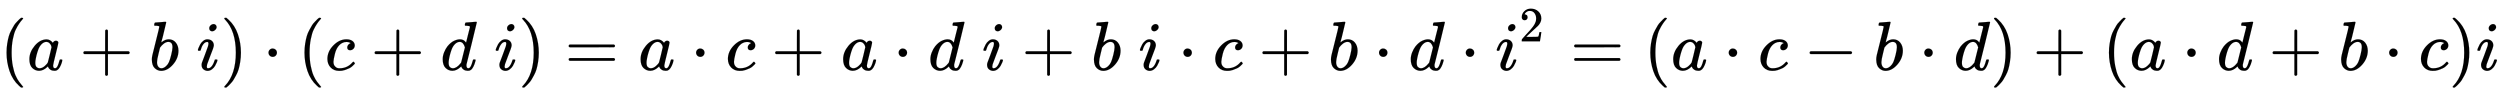 <svg xmlns:xlink="http://www.w3.org/1999/xlink" width="83.39ex" height="3.176ex" style="vertical-align: -0.838ex;" viewBox="0 -1006.6 35904 1367.4" role="img" focusable="false" xmlns="http://www.w3.org/2000/svg" aria-labelledby="MathJax-SVG-1-Title">
<title id="MathJax-SVG-1-Title">{\displaystyle (a+b\ i)\cdot (c+d\ i)=a\cdot c+a\cdot d\ i+b\ i\cdot c+b\cdot d\cdot i^{2}=(a\cdot c-b\cdot d)+(a\cdot d+b\cdot c)i}</title>
<defs aria-hidden="true">
<path stroke-width="1" id="E1-MJMAIN-28" d="M94 250Q94 319 104 381T127 488T164 576T202 643T244 695T277 729T302 750H315H319Q333 750 333 741Q333 738 316 720T275 667T226 581T184 443T167 250T184 58T225 -81T274 -167T316 -220T333 -241Q333 -250 318 -250H315H302L274 -226Q180 -141 137 -14T94 250Z"></path>
<path stroke-width="1" id="E1-MJMATHI-61" d="M33 157Q33 258 109 349T280 441Q331 441 370 392Q386 422 416 422Q429 422 439 414T449 394Q449 381 412 234T374 68Q374 43 381 35T402 26Q411 27 422 35Q443 55 463 131Q469 151 473 152Q475 153 483 153H487Q506 153 506 144Q506 138 501 117T481 63T449 13Q436 0 417 -8Q409 -10 393 -10Q359 -10 336 5T306 36L300 51Q299 52 296 50Q294 48 292 46Q233 -10 172 -10Q117 -10 75 30T33 157ZM351 328Q351 334 346 350T323 385T277 405Q242 405 210 374T160 293Q131 214 119 129Q119 126 119 118T118 106Q118 61 136 44T179 26Q217 26 254 59T298 110Q300 114 325 217T351 328Z"></path>
<path stroke-width="1" id="E1-MJMAIN-2B" d="M56 237T56 250T70 270H369V420L370 570Q380 583 389 583Q402 583 409 568V270H707Q722 262 722 250T707 230H409V-68Q401 -82 391 -82H389H387Q375 -82 369 -68V230H70Q56 237 56 250Z"></path>
<path stroke-width="1" id="E1-MJMATHI-62" d="M73 647Q73 657 77 670T89 683Q90 683 161 688T234 694Q246 694 246 685T212 542Q204 508 195 472T180 418L176 399Q176 396 182 402Q231 442 283 442Q345 442 383 396T422 280Q422 169 343 79T173 -11Q123 -11 82 27T40 150V159Q40 180 48 217T97 414Q147 611 147 623T109 637Q104 637 101 637H96Q86 637 83 637T76 640T73 647ZM336 325V331Q336 405 275 405Q258 405 240 397T207 376T181 352T163 330L157 322L136 236Q114 150 114 114Q114 66 138 42Q154 26 178 26Q211 26 245 58Q270 81 285 114T318 219Q336 291 336 325Z"></path>
<path stroke-width="1" id="E1-MJMATHI-69" d="M184 600Q184 624 203 642T247 661Q265 661 277 649T290 619Q290 596 270 577T226 557Q211 557 198 567T184 600ZM21 287Q21 295 30 318T54 369T98 420T158 442Q197 442 223 419T250 357Q250 340 236 301T196 196T154 83Q149 61 149 51Q149 26 166 26Q175 26 185 29T208 43T235 78T260 137Q263 149 265 151T282 153Q302 153 302 143Q302 135 293 112T268 61T223 11T161 -11Q129 -11 102 10T74 74Q74 91 79 106T122 220Q160 321 166 341T173 380Q173 404 156 404H154Q124 404 99 371T61 287Q60 286 59 284T58 281T56 279T53 278T49 278T41 278H27Q21 284 21 287Z"></path>
<path stroke-width="1" id="E1-MJMAIN-29" d="M60 749L64 750Q69 750 74 750H86L114 726Q208 641 251 514T294 250Q294 182 284 119T261 12T224 -76T186 -143T145 -194T113 -227T90 -246Q87 -249 86 -250H74Q66 -250 63 -250T58 -247T55 -238Q56 -237 66 -225Q221 -64 221 250T66 725Q56 737 55 738Q55 746 60 749Z"></path>
<path stroke-width="1" id="E1-MJMAIN-22C5" d="M78 250Q78 274 95 292T138 310Q162 310 180 294T199 251Q199 226 182 208T139 190T96 207T78 250Z"></path>
<path stroke-width="1" id="E1-MJMATHI-63" d="M34 159Q34 268 120 355T306 442Q362 442 394 418T427 355Q427 326 408 306T360 285Q341 285 330 295T319 325T330 359T352 380T366 386H367Q367 388 361 392T340 400T306 404Q276 404 249 390Q228 381 206 359Q162 315 142 235T121 119Q121 73 147 50Q169 26 205 26H209Q321 26 394 111Q403 121 406 121Q410 121 419 112T429 98T420 83T391 55T346 25T282 0T202 -11Q127 -11 81 37T34 159Z"></path>
<path stroke-width="1" id="E1-MJMATHI-64" d="M366 683Q367 683 438 688T511 694Q523 694 523 686Q523 679 450 384T375 83T374 68Q374 26 402 26Q411 27 422 35Q443 55 463 131Q469 151 473 152Q475 153 483 153H487H491Q506 153 506 145Q506 140 503 129Q490 79 473 48T445 8T417 -8Q409 -10 393 -10Q359 -10 336 5T306 36L300 51Q299 52 296 50Q294 48 292 46Q233 -10 172 -10Q117 -10 75 30T33 157Q33 205 53 255T101 341Q148 398 195 420T280 442Q336 442 364 400Q369 394 369 396Q370 400 396 505T424 616Q424 629 417 632T378 637H357Q351 643 351 645T353 664Q358 683 366 683ZM352 326Q329 405 277 405Q242 405 210 374T160 293Q131 214 119 129Q119 126 119 118T118 106Q118 61 136 44T179 26Q233 26 290 98L298 109L352 326Z"></path>
<path stroke-width="1" id="E1-MJMAIN-3D" d="M56 347Q56 360 70 367H707Q722 359 722 347Q722 336 708 328L390 327H72Q56 332 56 347ZM56 153Q56 168 72 173H708Q722 163 722 153Q722 140 707 133H70Q56 140 56 153Z"></path>
<path stroke-width="1" id="E1-MJMAIN-32" d="M109 429Q82 429 66 447T50 491Q50 562 103 614T235 666Q326 666 387 610T449 465Q449 422 429 383T381 315T301 241Q265 210 201 149L142 93L218 92Q375 92 385 97Q392 99 409 186V189H449V186Q448 183 436 95T421 3V0H50V19V31Q50 38 56 46T86 81Q115 113 136 137Q145 147 170 174T204 211T233 244T261 278T284 308T305 340T320 369T333 401T340 431T343 464Q343 527 309 573T212 619Q179 619 154 602T119 569T109 550Q109 549 114 549Q132 549 151 535T170 489Q170 464 154 447T109 429Z"></path>
<path stroke-width="1" id="E1-MJMAIN-2212" d="M84 237T84 250T98 270H679Q694 262 694 250T679 230H98Q84 237 84 250Z"></path>
</defs>
<g stroke="currentColor" fill="currentColor" stroke-width="0" transform="matrix(1 0 0 -1 0 0)" aria-hidden="true">
 <use xlink:href="#E1-MJMAIN-28" x="0" y="0"></use>
 <use xlink:href="#E1-MJMATHI-61" x="389" y="0"></use>
 <use xlink:href="#E1-MJMAIN-2B" x="1141" y="0"></use>
 <use xlink:href="#E1-MJMATHI-62" x="2141" y="0"></use>
 <use xlink:href="#E1-MJMATHI-69" x="2821" y="0"></use>
 <use xlink:href="#E1-MJMAIN-29" x="3166" y="0"></use>
 <use xlink:href="#E1-MJMAIN-22C5" x="3778" y="0"></use>
 <use xlink:href="#E1-MJMAIN-28" x="4279" y="0"></use>
 <use xlink:href="#E1-MJMATHI-63" x="4668" y="0"></use>
 <use xlink:href="#E1-MJMAIN-2B" x="5324" y="0"></use>
 <use xlink:href="#E1-MJMATHI-64" x="6325" y="0"></use>
 <use xlink:href="#E1-MJMATHI-69" x="7098" y="0"></use>
 <use xlink:href="#E1-MJMAIN-29" x="7444" y="0"></use>
 <use xlink:href="#E1-MJMAIN-3D" x="8111" y="0"></use>
 <use xlink:href="#E1-MJMATHI-61" x="9167" y="0"></use>
 <use xlink:href="#E1-MJMAIN-22C5" x="9919" y="0"></use>
 <use xlink:href="#E1-MJMATHI-63" x="10420" y="0"></use>
 <use xlink:href="#E1-MJMAIN-2B" x="11076" y="0"></use>
 <use xlink:href="#E1-MJMATHI-61" x="12076" y="0"></use>
 <use xlink:href="#E1-MJMAIN-22C5" x="12828" y="0"></use>
 <use xlink:href="#E1-MJMATHI-64" x="13329" y="0"></use>
 <use xlink:href="#E1-MJMATHI-69" x="14102" y="0"></use>
 <use xlink:href="#E1-MJMAIN-2B" x="14670" y="0"></use>
 <use xlink:href="#E1-MJMATHI-62" x="15671" y="0"></use>
 <use xlink:href="#E1-MJMATHI-69" x="16350" y="0"></use>
 <use xlink:href="#E1-MJMAIN-22C5" x="16918" y="0"></use>
 <use xlink:href="#E1-MJMATHI-63" x="17419" y="0"></use>
 <use xlink:href="#E1-MJMAIN-2B" x="18074" y="0"></use>
 <use xlink:href="#E1-MJMATHI-62" x="19075" y="0"></use>
 <use xlink:href="#E1-MJMAIN-22C5" x="19727" y="0"></use>
 <use xlink:href="#E1-MJMATHI-64" x="20228" y="0"></use>
 <use xlink:href="#E1-MJMAIN-22C5" x="20973" y="0"></use>
<g transform="translate(21474,0)">
 <use xlink:href="#E1-MJMATHI-69" x="0" y="0"></use>
 <use transform="scale(0.707)" xlink:href="#E1-MJMAIN-32" x="488" y="583"></use>
</g>
 <use xlink:href="#E1-MJMAIN-3D" x="22551" y="0"></use>
 <use xlink:href="#E1-MJMAIN-28" x="23607" y="0"></use>
 <use xlink:href="#E1-MJMATHI-61" x="23997" y="0"></use>
 <use xlink:href="#E1-MJMAIN-22C5" x="24749" y="0"></use>
 <use xlink:href="#E1-MJMATHI-63" x="25249" y="0"></use>
 <use xlink:href="#E1-MJMAIN-2212" x="25905" y="0"></use>
 <use xlink:href="#E1-MJMATHI-62" x="26906" y="0"></use>
 <use xlink:href="#E1-MJMAIN-22C5" x="27558" y="0"></use>
 <use xlink:href="#E1-MJMATHI-64" x="28058" y="0"></use>
 <use xlink:href="#E1-MJMAIN-29" x="28582" y="0"></use>
 <use xlink:href="#E1-MJMAIN-2B" x="29193" y="0"></use>
 <use xlink:href="#E1-MJMAIN-28" x="30194" y="0"></use>
 <use xlink:href="#E1-MJMATHI-61" x="30584" y="0"></use>
 <use xlink:href="#E1-MJMAIN-22C5" x="31335" y="0"></use>
 <use xlink:href="#E1-MJMATHI-64" x="31836" y="0"></use>
 <use xlink:href="#E1-MJMAIN-2B" x="32582" y="0"></use>
 <use xlink:href="#E1-MJMATHI-62" x="33583" y="0"></use>
 <use xlink:href="#E1-MJMAIN-22C5" x="34234" y="0"></use>
 <use xlink:href="#E1-MJMATHI-63" x="34735" y="0"></use>
 <use xlink:href="#E1-MJMAIN-29" x="35169" y="0"></use>
 <use xlink:href="#E1-MJMATHI-69" x="35558" y="0"></use>
</g>
</svg>
